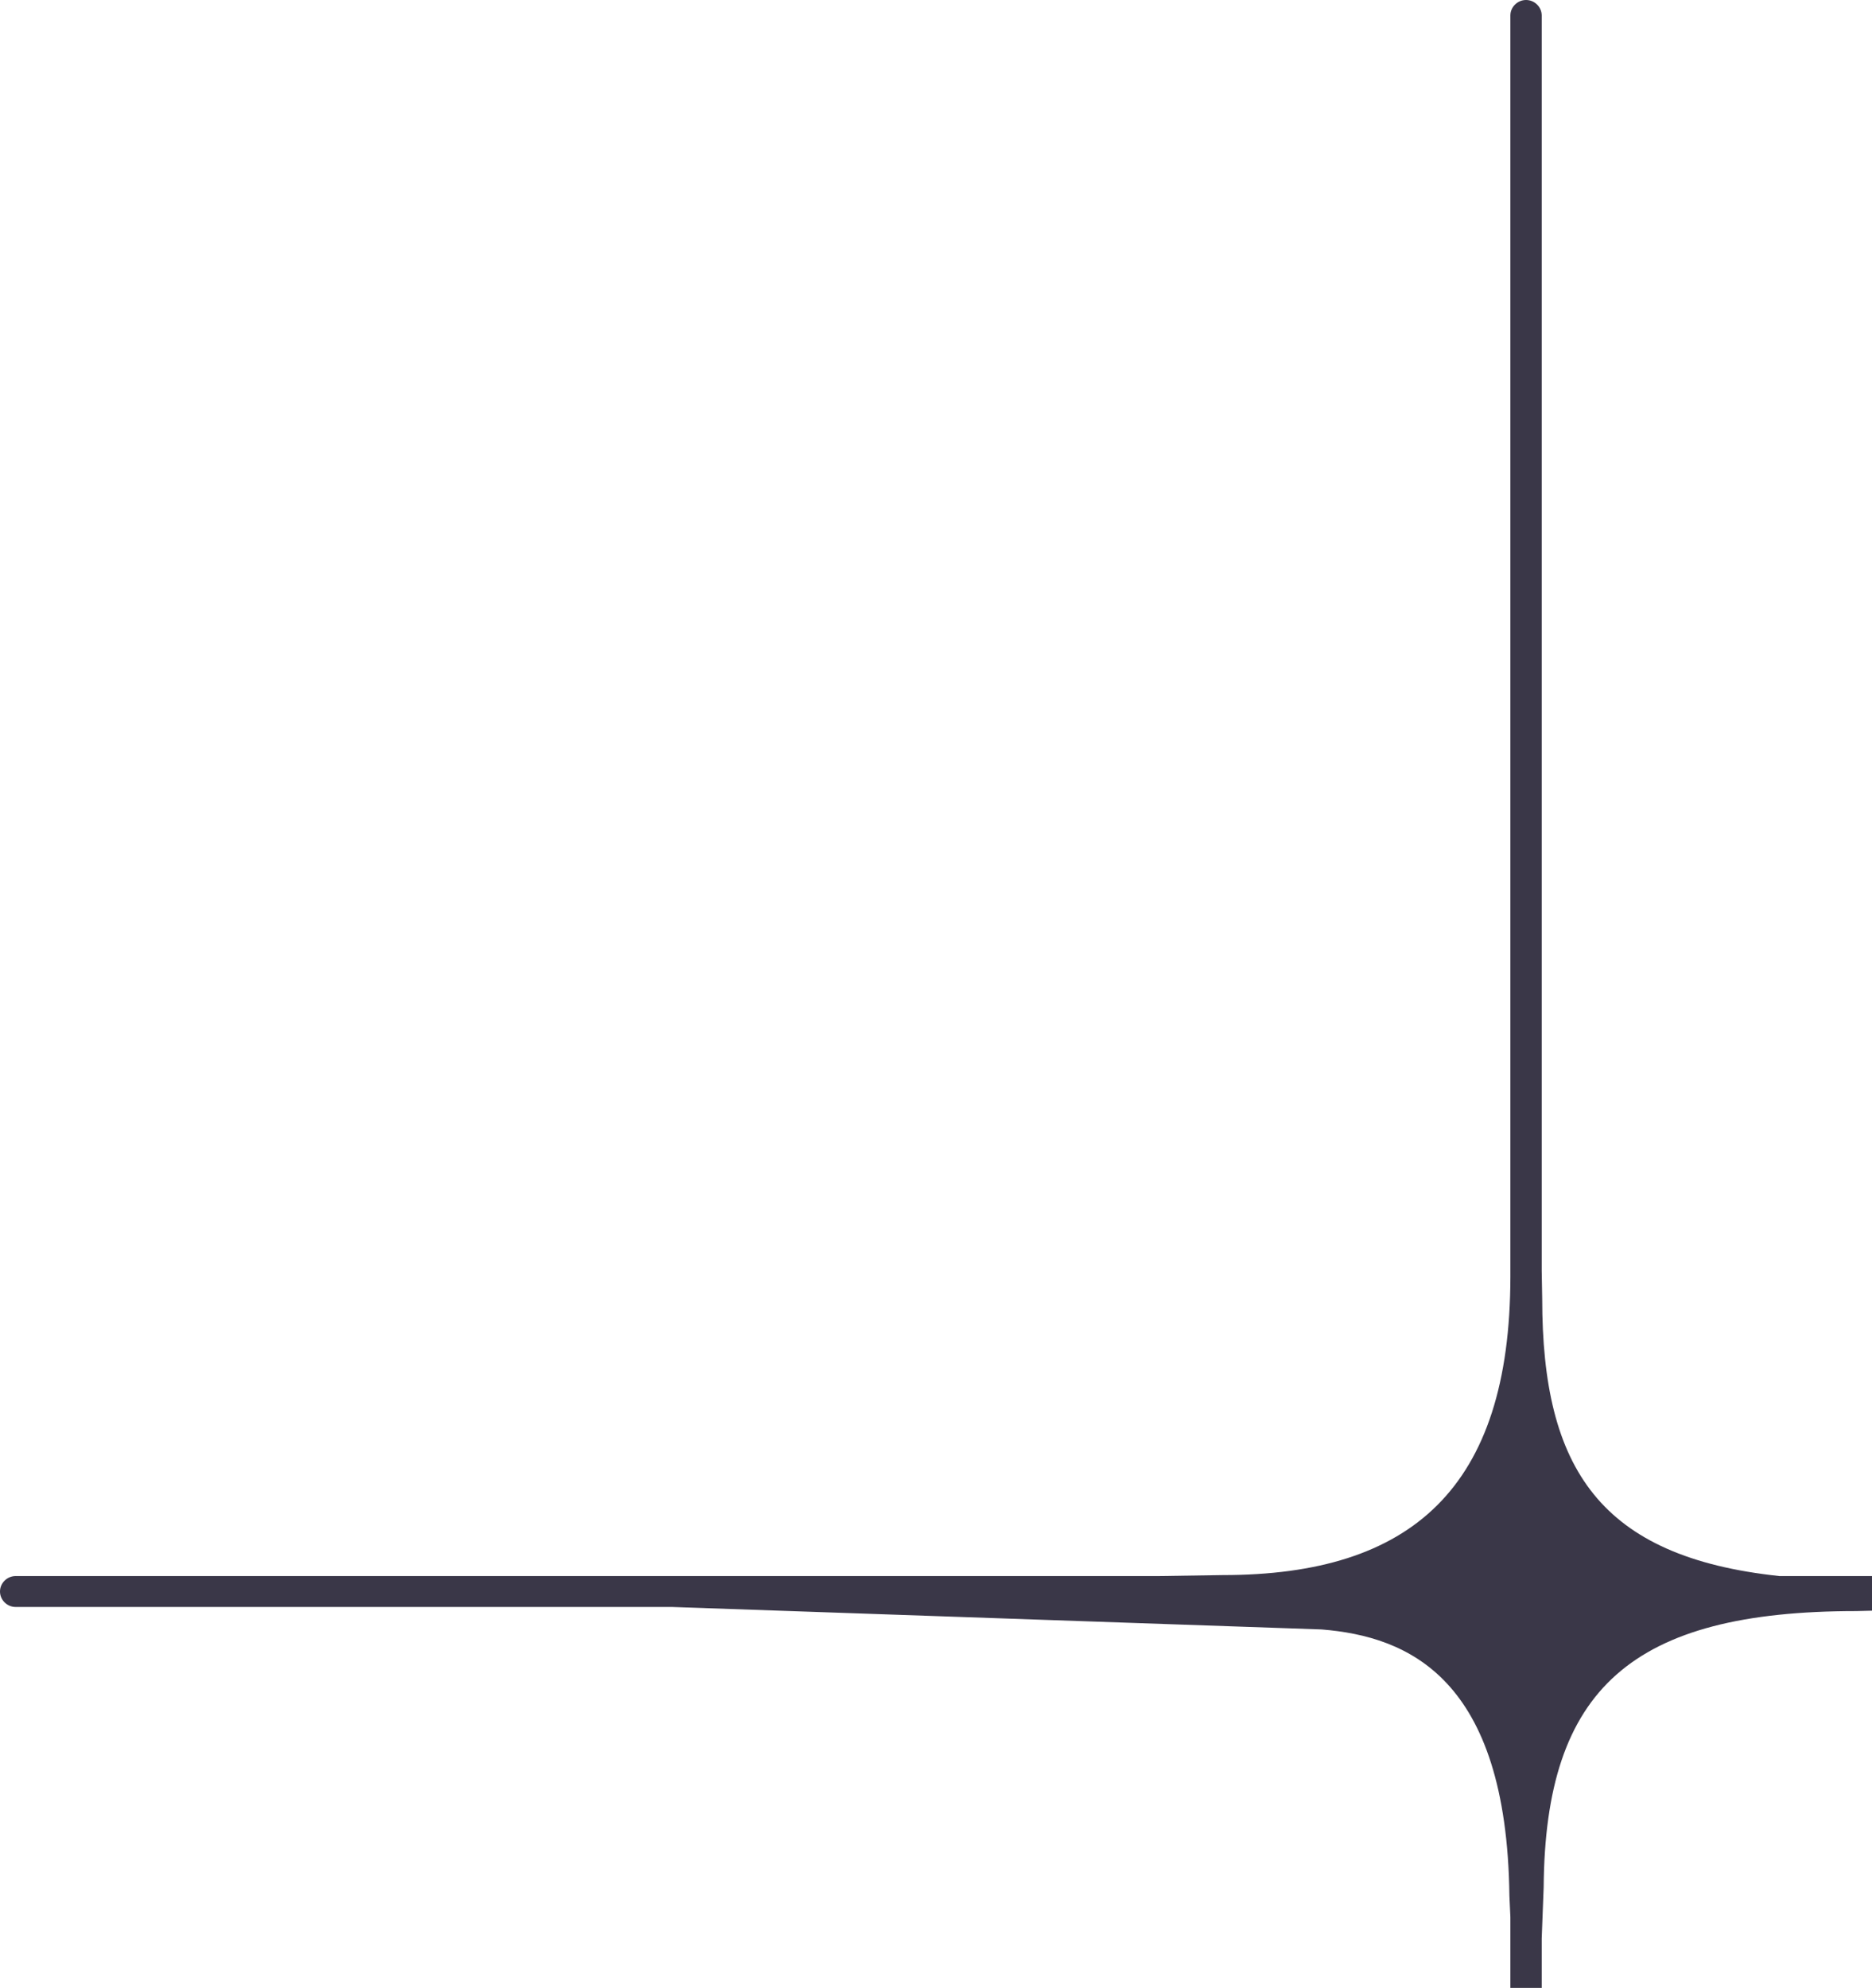 <svg width="325" height="345" viewBox="0 0 325 345" fill="none" xmlns="http://www.w3.org/2000/svg">
<path d="M516.323 273.526H308.918C277.814 270.213 267.743 254.949 267.743 225.387L267.658 220.565V2.684C267.658 1.216 266.426 0 264.939 0C263.452 0 262.219 1.216 262.219 2.684V221.613C262.177 258.262 245.053 273.358 212.291 273.358L201.286 273.526H2.72C1.232 273.526 0 274.742 0 276.209C0 277.677 1.232 278.893 2.72 278.893H116.684L229.458 282.793C244.458 284.009 261.582 291.179 262.049 329.002L262.219 332.734V536.316C262.219 537.784 263.452 539 264.939 539C266.426 539 267.658 537.784 267.658 536.316V336.424L267.998 327.535C268.253 293.066 283.296 279.606 322.304 279.606L350.263 278.893H516.281C517.768 278.893 519 277.677 519 276.209C519 274.742 517.768 273.526 516.281 273.526H516.323Z" fill="#3A3748"/>
</svg>
